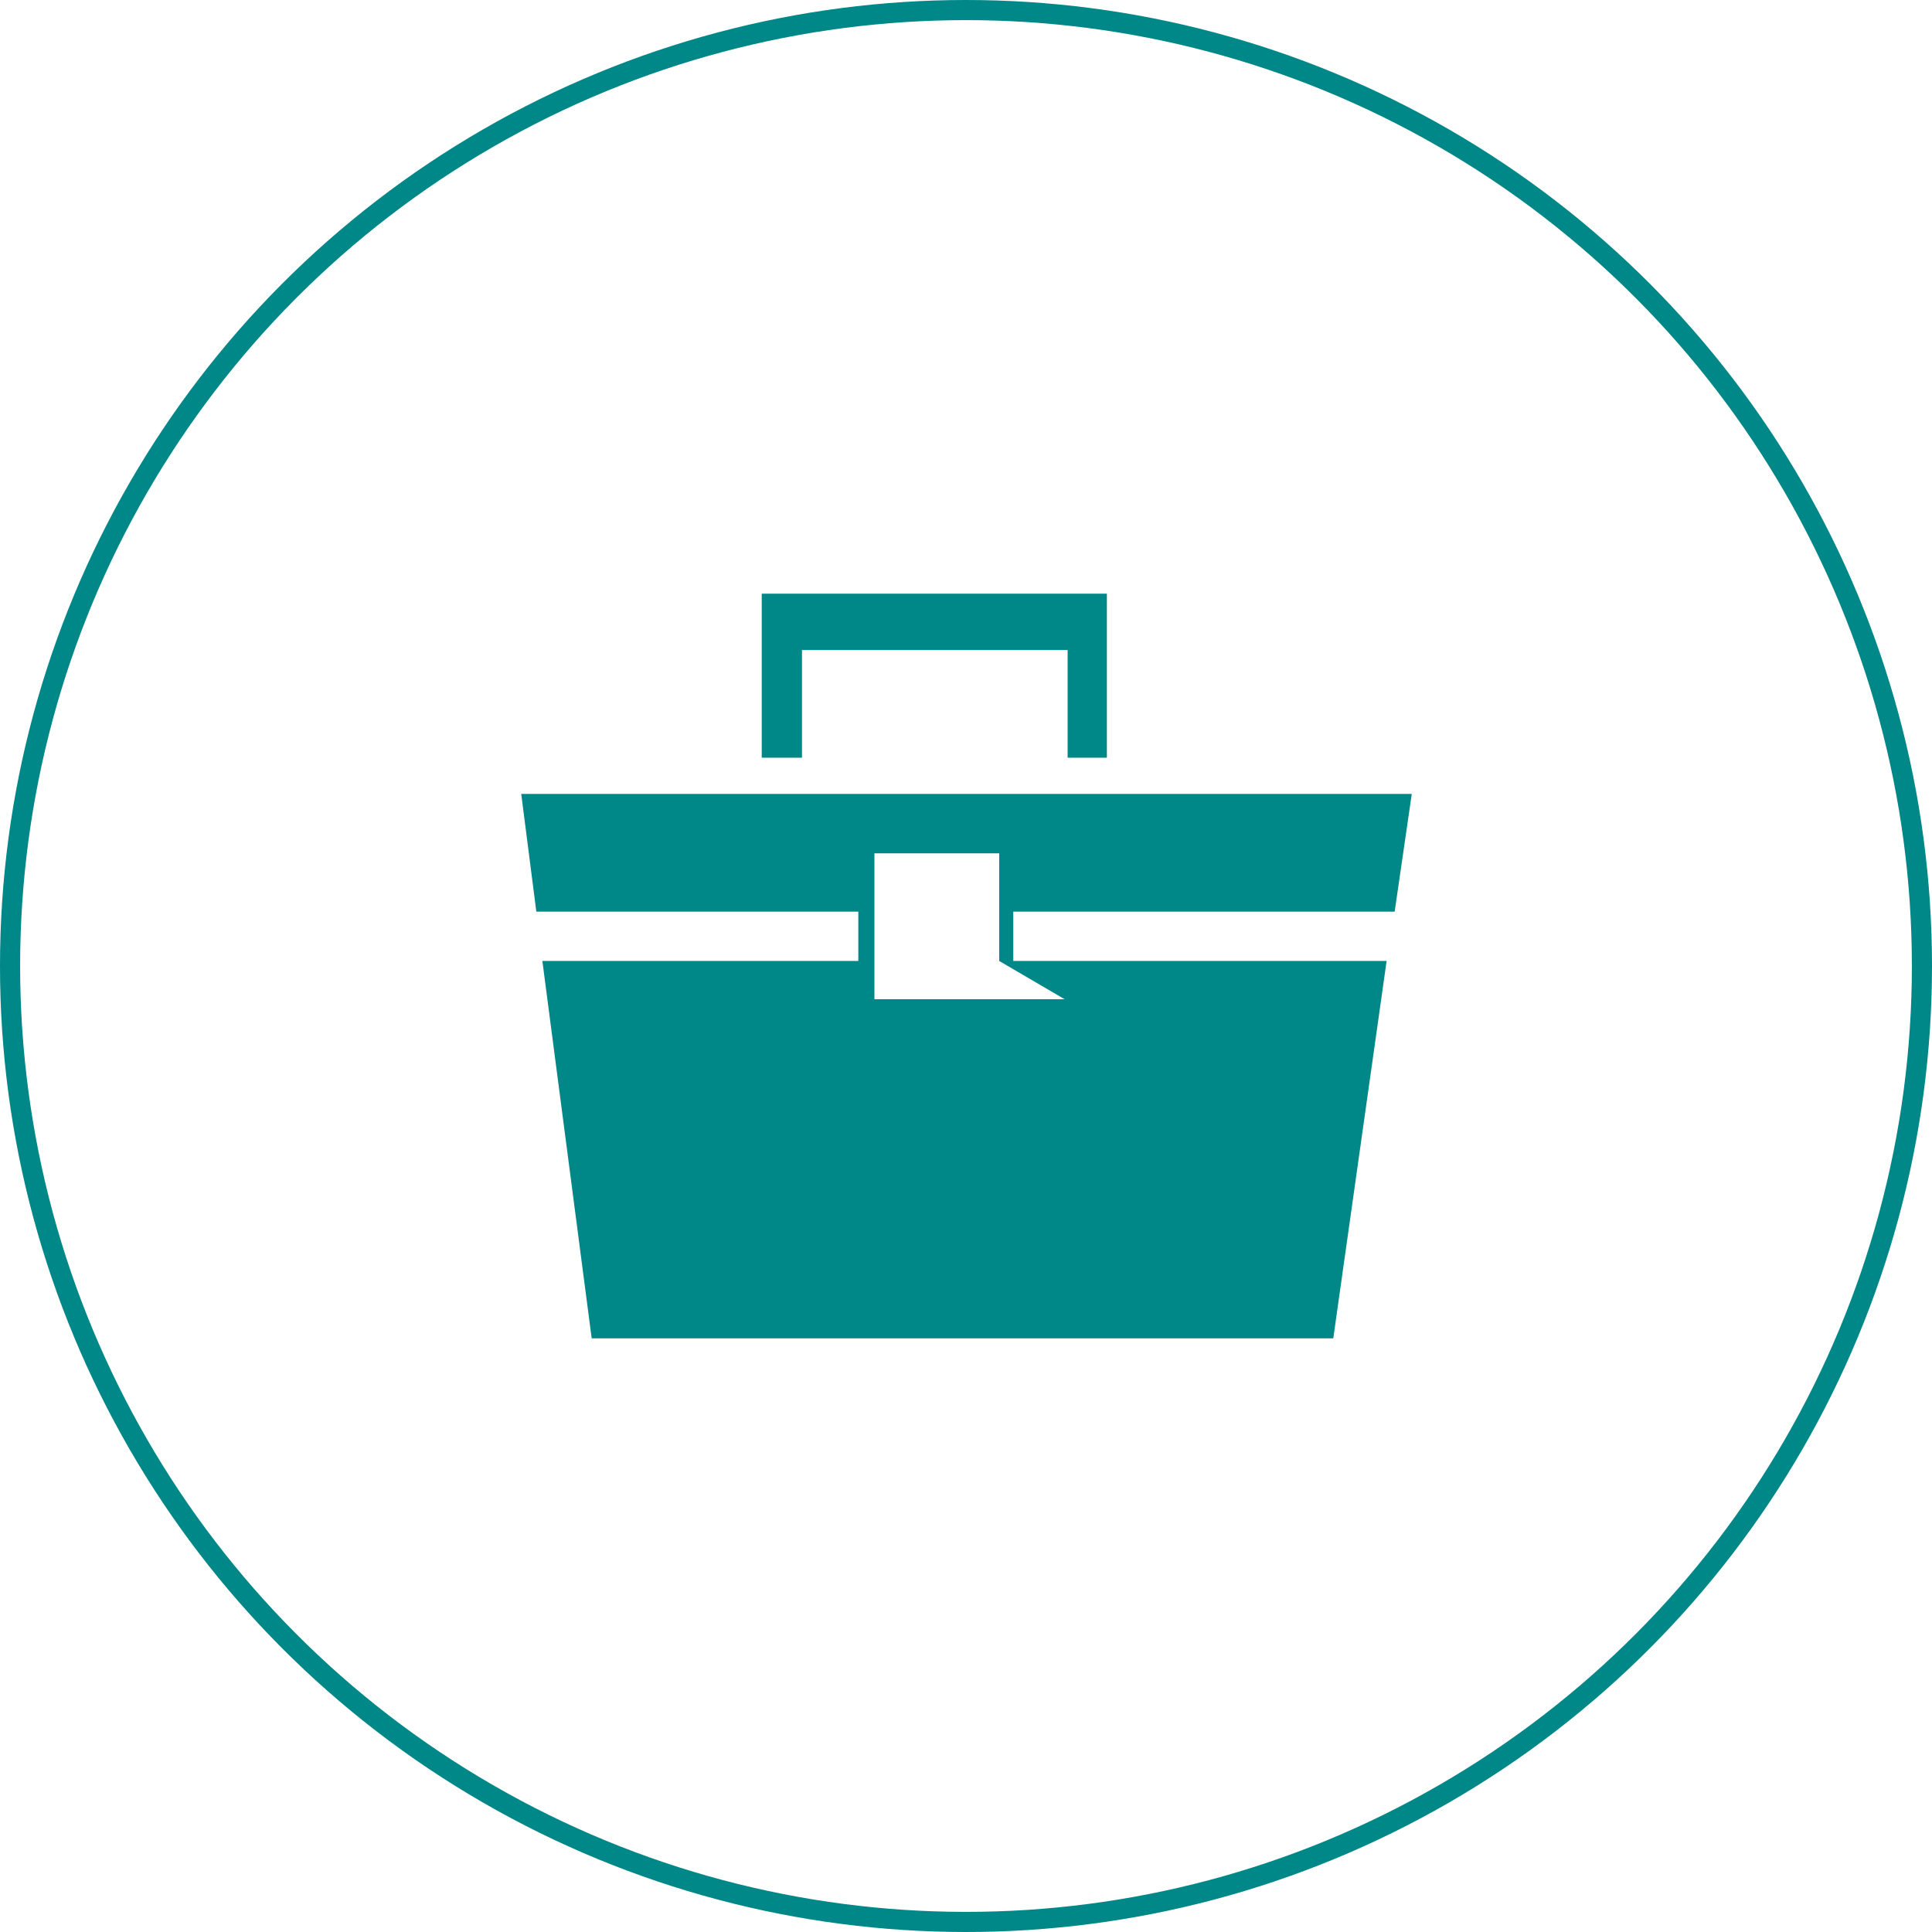 <?xml version="1.0" encoding="utf-8"?>
<!-- Generator: Adobe Illustrator 22.1.0, SVG Export Plug-In . SVG Version: 6.00 Build 0)  -->
<svg version="1.1" id="圖層_1" xmlns="http://www.w3.org/2000/svg" xmlns:xlink="http://www.w3.org/1999/xlink" x="0px" y="0px"
	 viewBox="0 0 192 192" style="enable-background:new 0 0 192 192;" xml:space="preserve">
<style type="text/css">
	.st0{fill:none;stroke:#008787;stroke-width:2;stroke-miterlimit:10;}
	.st1{fill:#008787;}
</style>
<g>
	<circle class="st0" cx="96" cy="96" r="95"/>
	<g>
		<path class="st1" d="M138.6,90.6l1.7-11.7H51.8l1.5,11.7h32v4.9H53.9l4.9,37.5h73.7l5.3-37.5h-37.1v-4.9H138.6z M99.3,95.5
			l6.5,3.8H86.9v-3.8v-4.9v-5.8h12.4v5.8V95.5z"/>
		<polygon class="st1" points="79.7,64.6 106.1,64.6 106.1,75.3 110,75.3 110,59 75.7,59 75.7,75.3 79.7,75.3 		"/>
	</g>
</g>
</svg>
